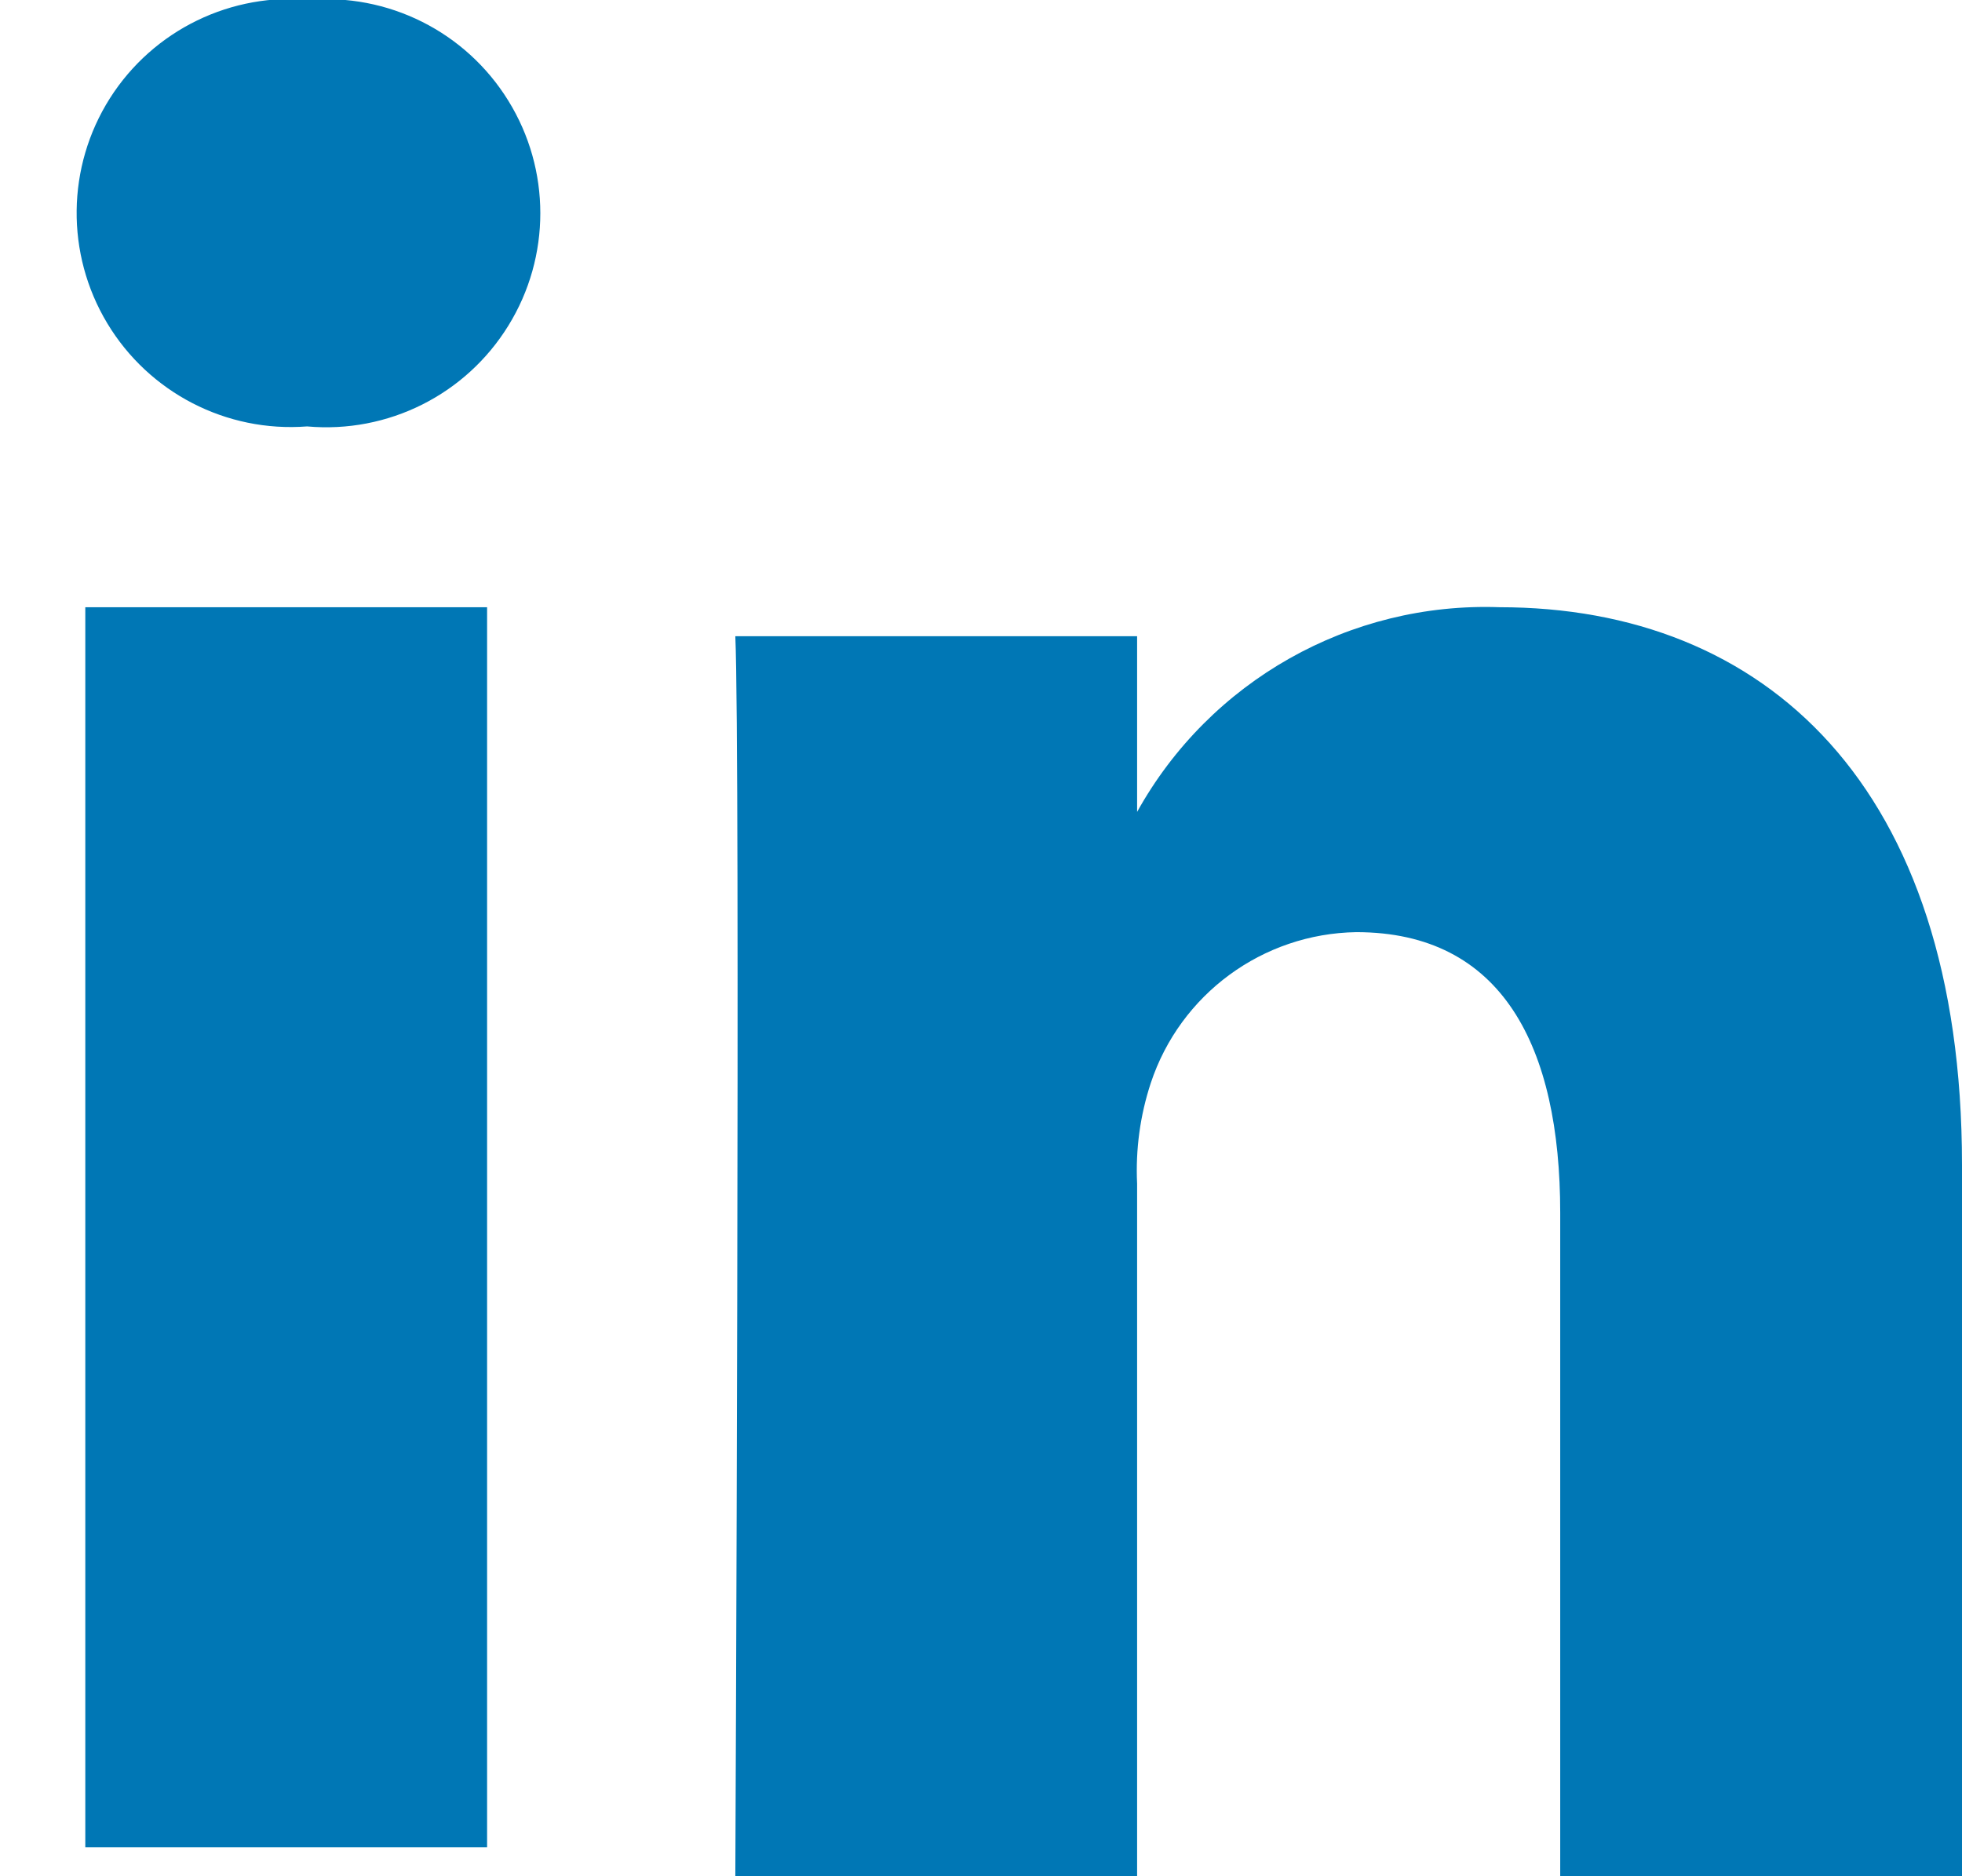 <?xml version="1.0" encoding="UTF-8"?>
<svg width="23px" height="22px" viewBox="0 0 23 22" version="1.1" xmlns="http://www.w3.org/2000/svg" xmlns:xlink="http://www.w3.org/1999/xlink">
    <!-- Generator: Sketch 52.4 (67378) - http://www.bohemiancoding.com/sketch -->
    <title>linkedin</title>
    <desc>Created with Sketch.</desc>
    <g id="Page-1" stroke="none" stroke-width="1" fill="none" fill-rule="evenodd">
        <g id="linkedin" transform="translate(0, -1)" fill="#0077B5" fill-rule="nonzero">
            <path d="M1,8.12 L1,22.66 L5.71,22.66 L5.71,8.12 L1,8.12 Z M3.66,1 C2.715,0.905 1.797,1.351 1.288,2.153 C0.78,2.955 0.768,3.976 1.257,4.79 C1.746,5.604 2.653,6.073 3.6,6 C4.547,6.085 5.46,5.628 5.959,4.819 C6.459,4.011 6.459,2.989 5.959,2.181 C5.46,1.372 4.547,0.915 3.6,1 L3.66,1 Z M17.58,8.12 C15.825,8.057 14.183,8.984 13.33,10.52 L13.33,8.46 L8.62,8.46 C8.68,9.82 8.62,23 8.62,23 L13.33,23 L13.33,14.88 C13.311,14.48 13.365,14.08 13.49,13.7 C13.835,12.657 14.802,11.947 15.9,11.93 C17.61,11.93 18.29,13.27 18.29,15.22 L18.29,23 L23,23 L23,14.66 C23,10.2 20.68,8.12 17.58,8.12 Z" id="Oval-1"></path>
        </g>
    </g>
</svg>